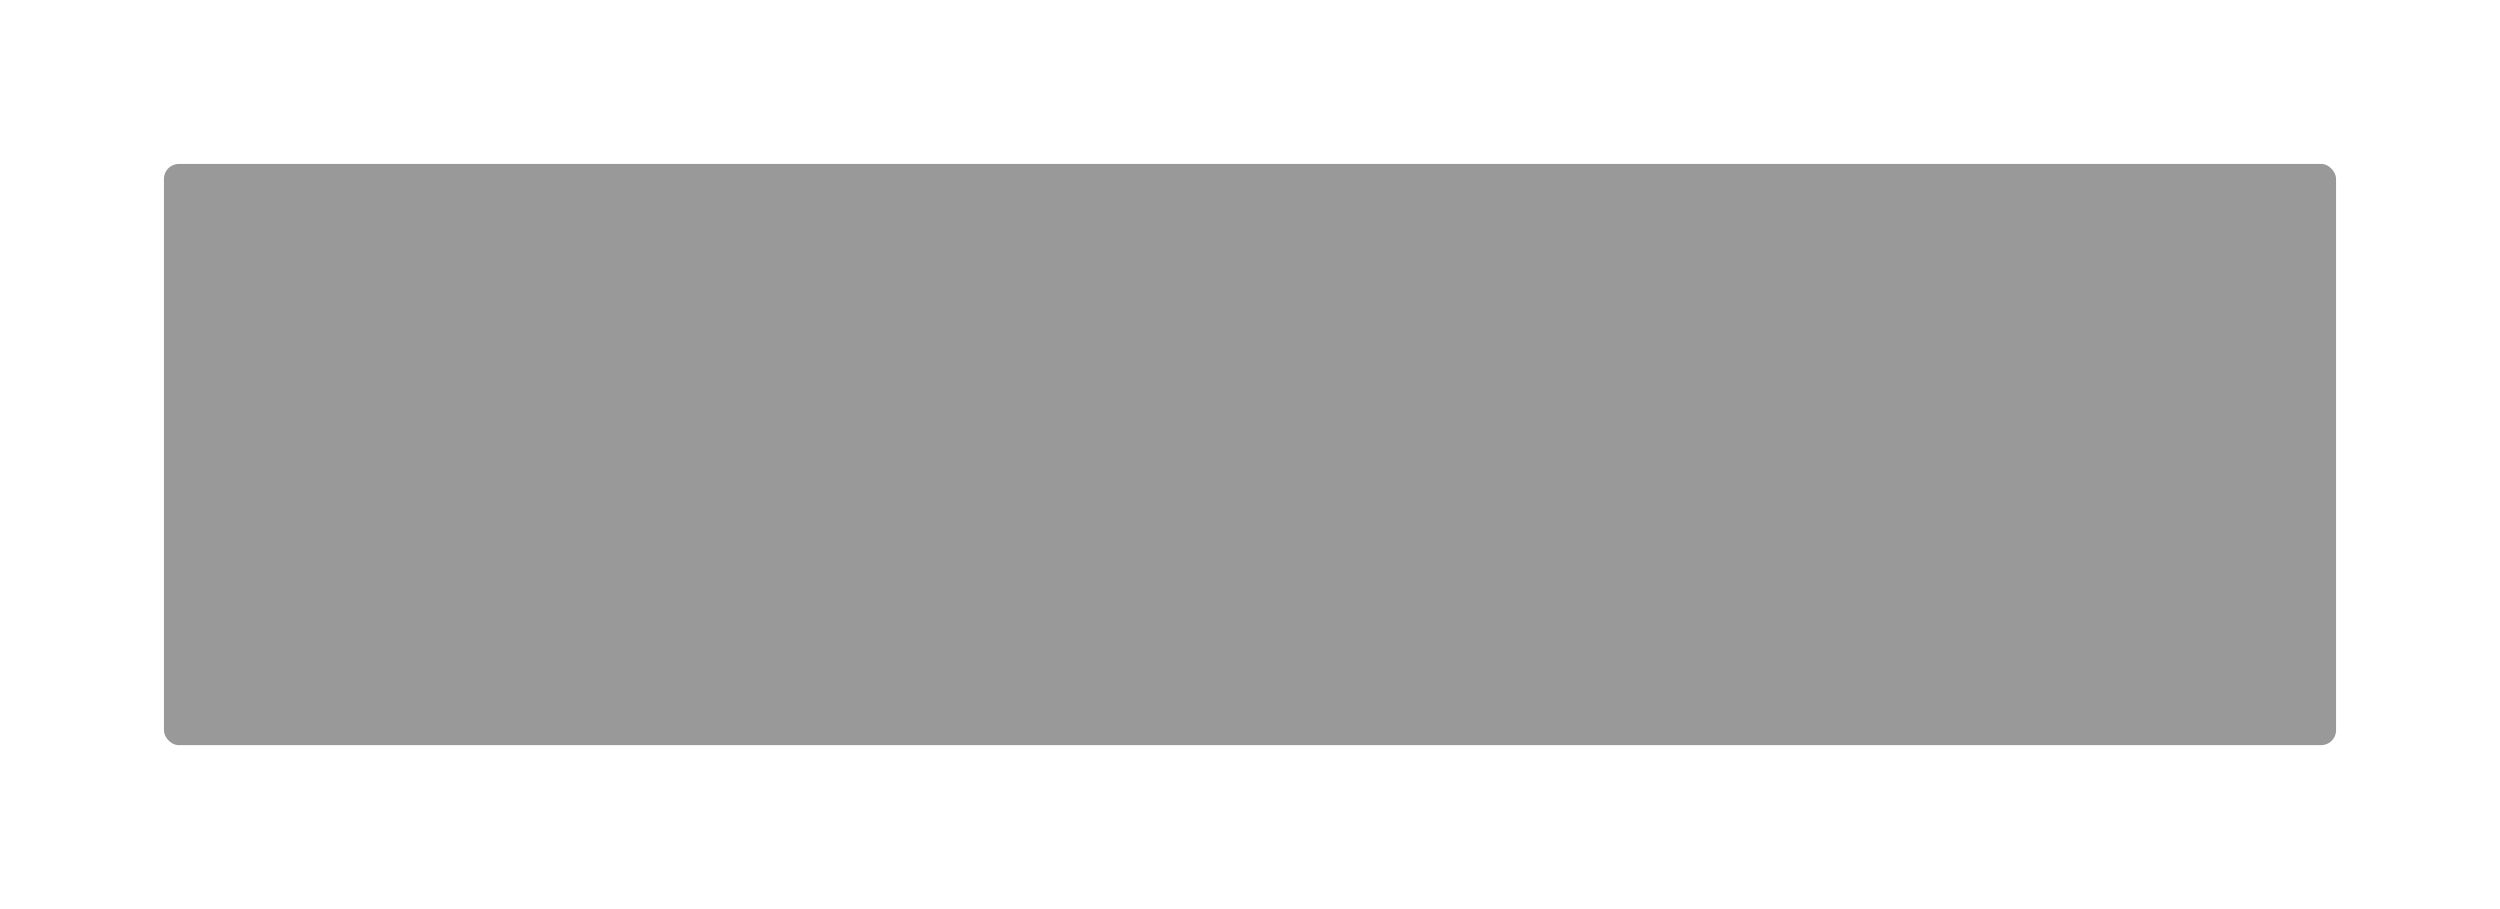 <?xml version="1.0" encoding="UTF-8"?> <svg xmlns="http://www.w3.org/2000/svg" width="671" height="244" viewBox="0 0 671 244" fill="none"> <g opacity="0.4" filter="url(#filter0_f_743_334)"> <rect x="44" y="44" width="583" height="156" rx="4" fill="black"></rect> </g> <defs> <filter id="filter0_f_743_334" x="0" y="0" width="671" height="244" filterUnits="userSpaceOnUse" color-interpolation-filters="sRGB"> <feFlood flood-opacity="0" result="BackgroundImageFix"></feFlood> <feBlend mode="normal" in="SourceGraphic" in2="BackgroundImageFix" result="shape"></feBlend> <feGaussianBlur stdDeviation="22" result="effect1_foregroundBlur_743_334"></feGaussianBlur> </filter> </defs> </svg> 